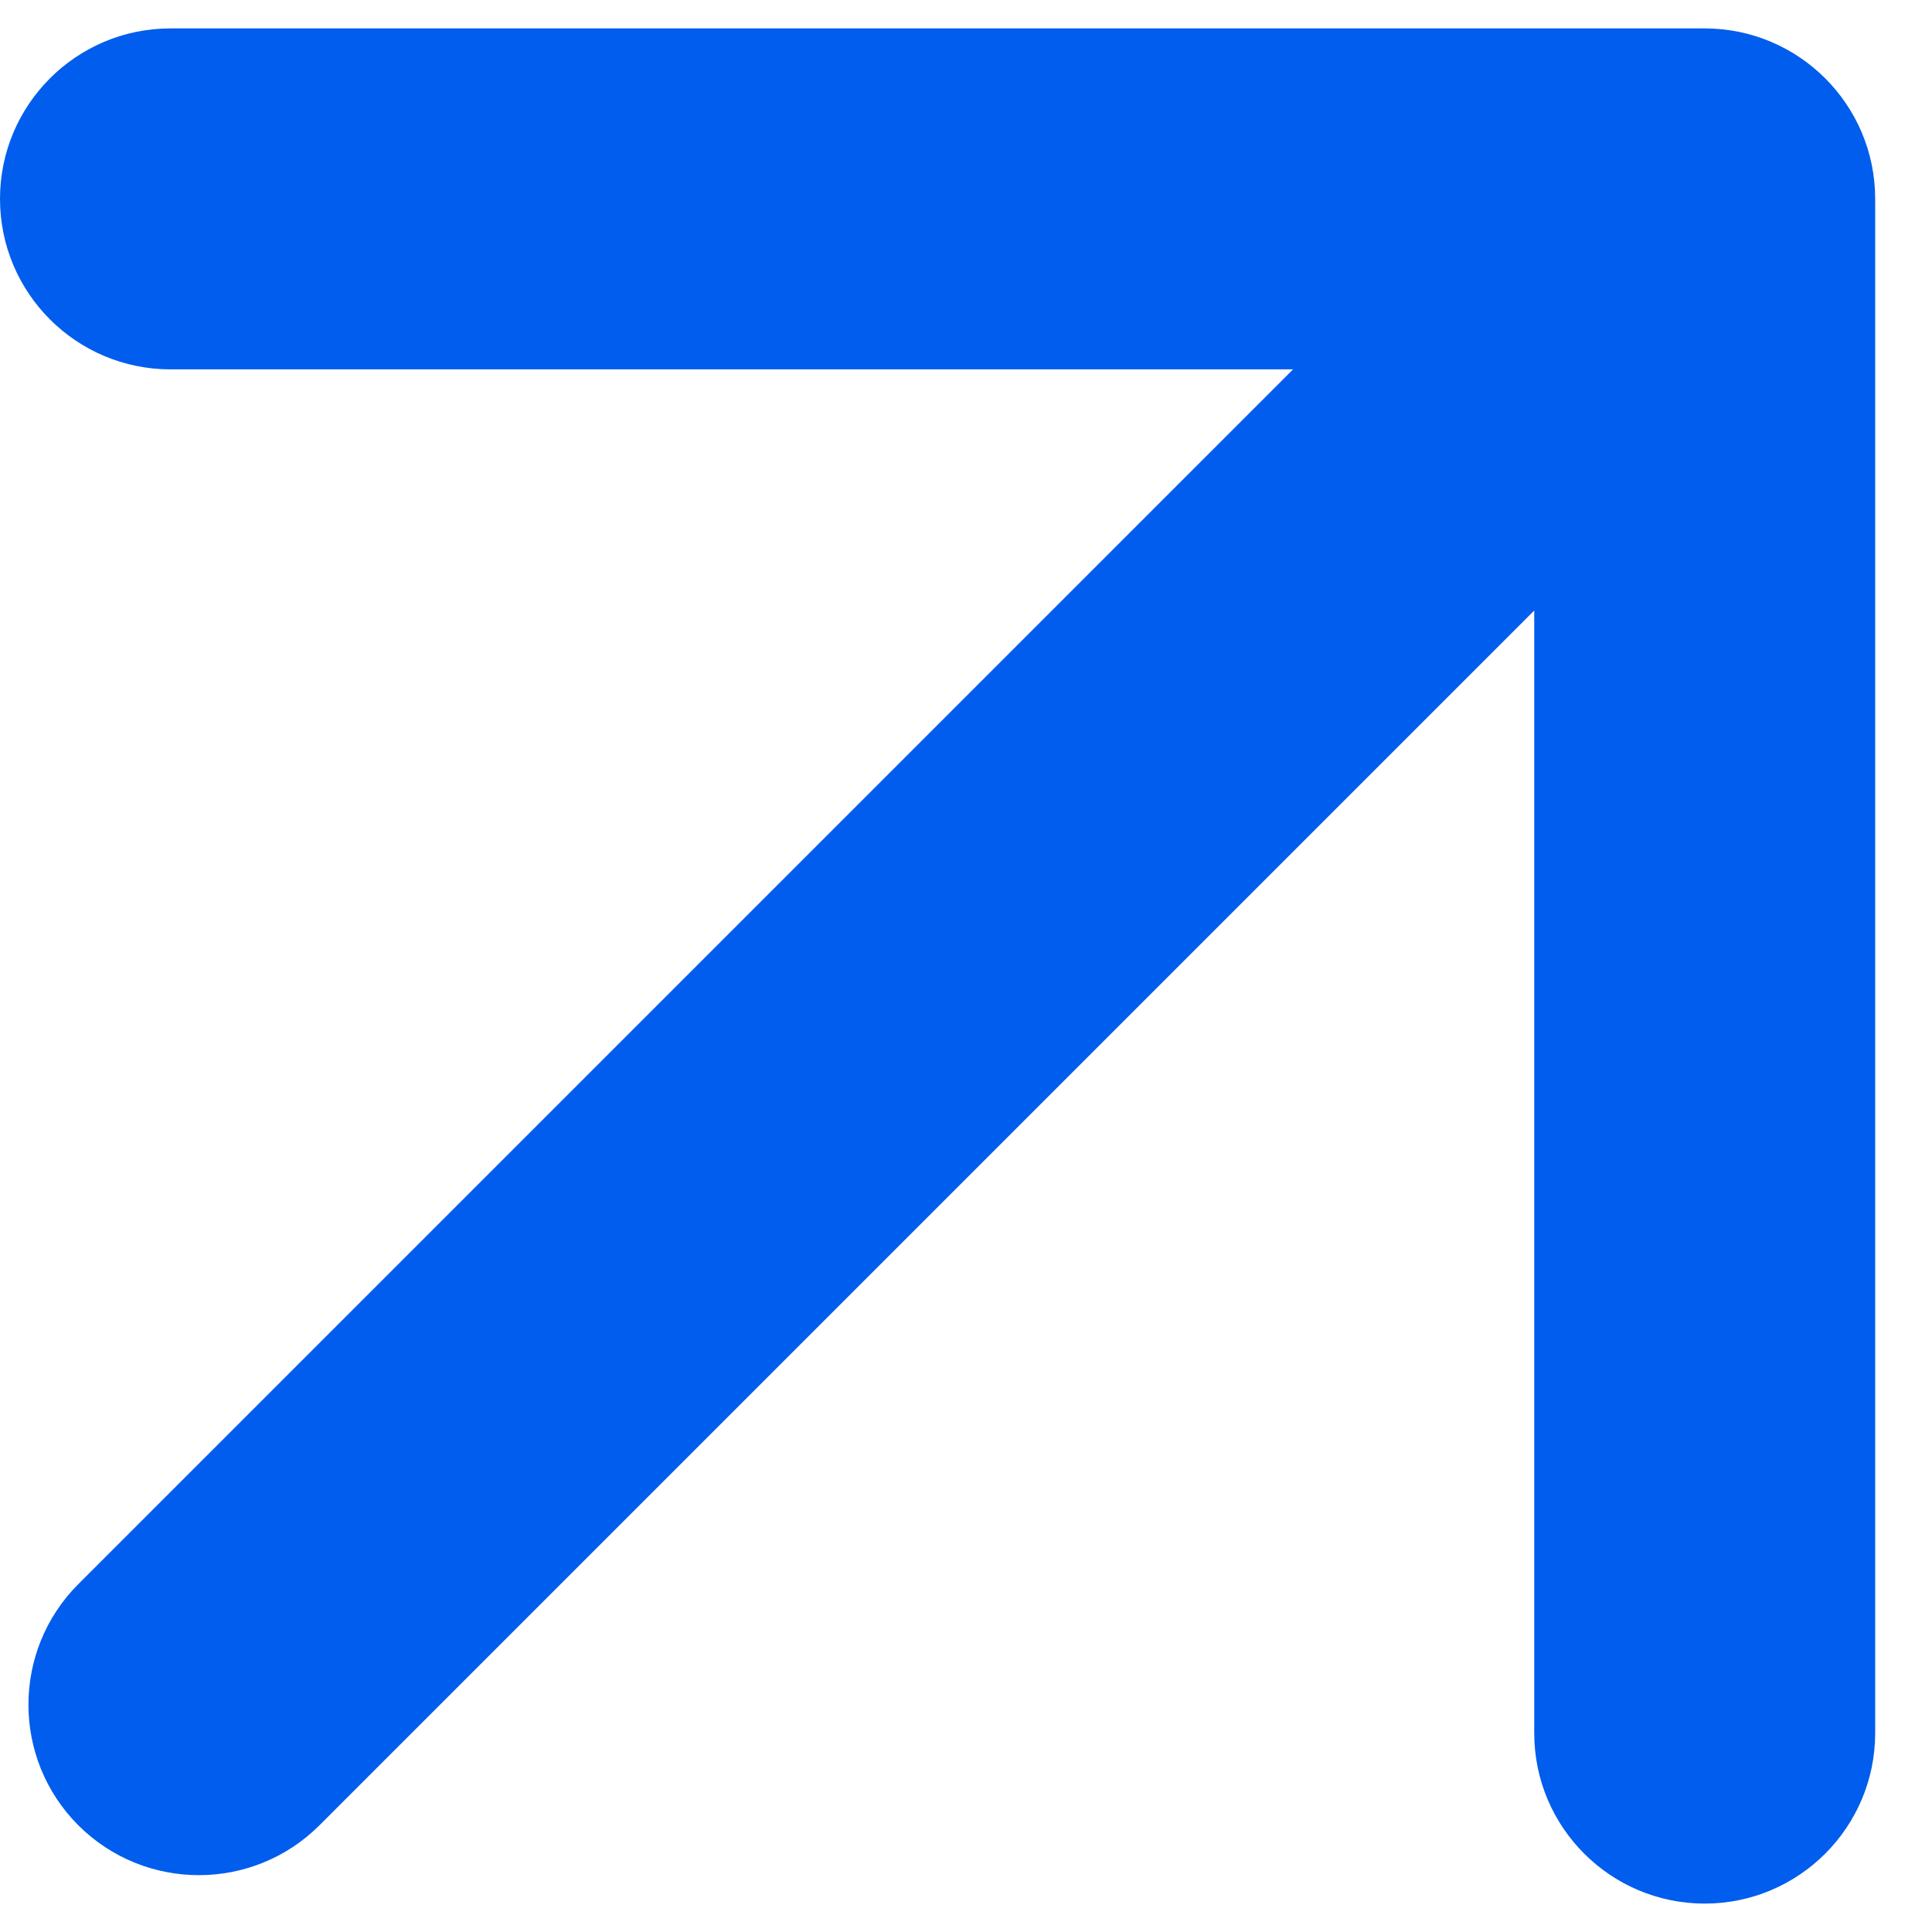 <svg xmlns="http://www.w3.org/2000/svg" width="17" height="17" viewBox="0 0 17 17" fill="none"><path d="M0.689 13.939C0.104 14.525 0.104 15.475 0.689 16.061C1.275 16.646 2.225 16.646 2.811 16.061L0.689 13.939ZM16.5 1.75C16.5 0.922 15.828 0.25 15 0.25H1.5C0.672 0.25 -5.01152e-08 0.922 -5.01152e-08 1.75C-5.01152e-08 2.578 0.672 3.25 1.5 3.25H13.5V15.25C13.5 16.078 14.172 16.75 15 16.75C15.828 16.75 16.5 16.078 16.5 15.25V1.75ZM2.811 16.061L16.061 2.811L13.939 0.689L0.689 13.939L2.811 16.061Z" fill="#005DED"></path></svg>